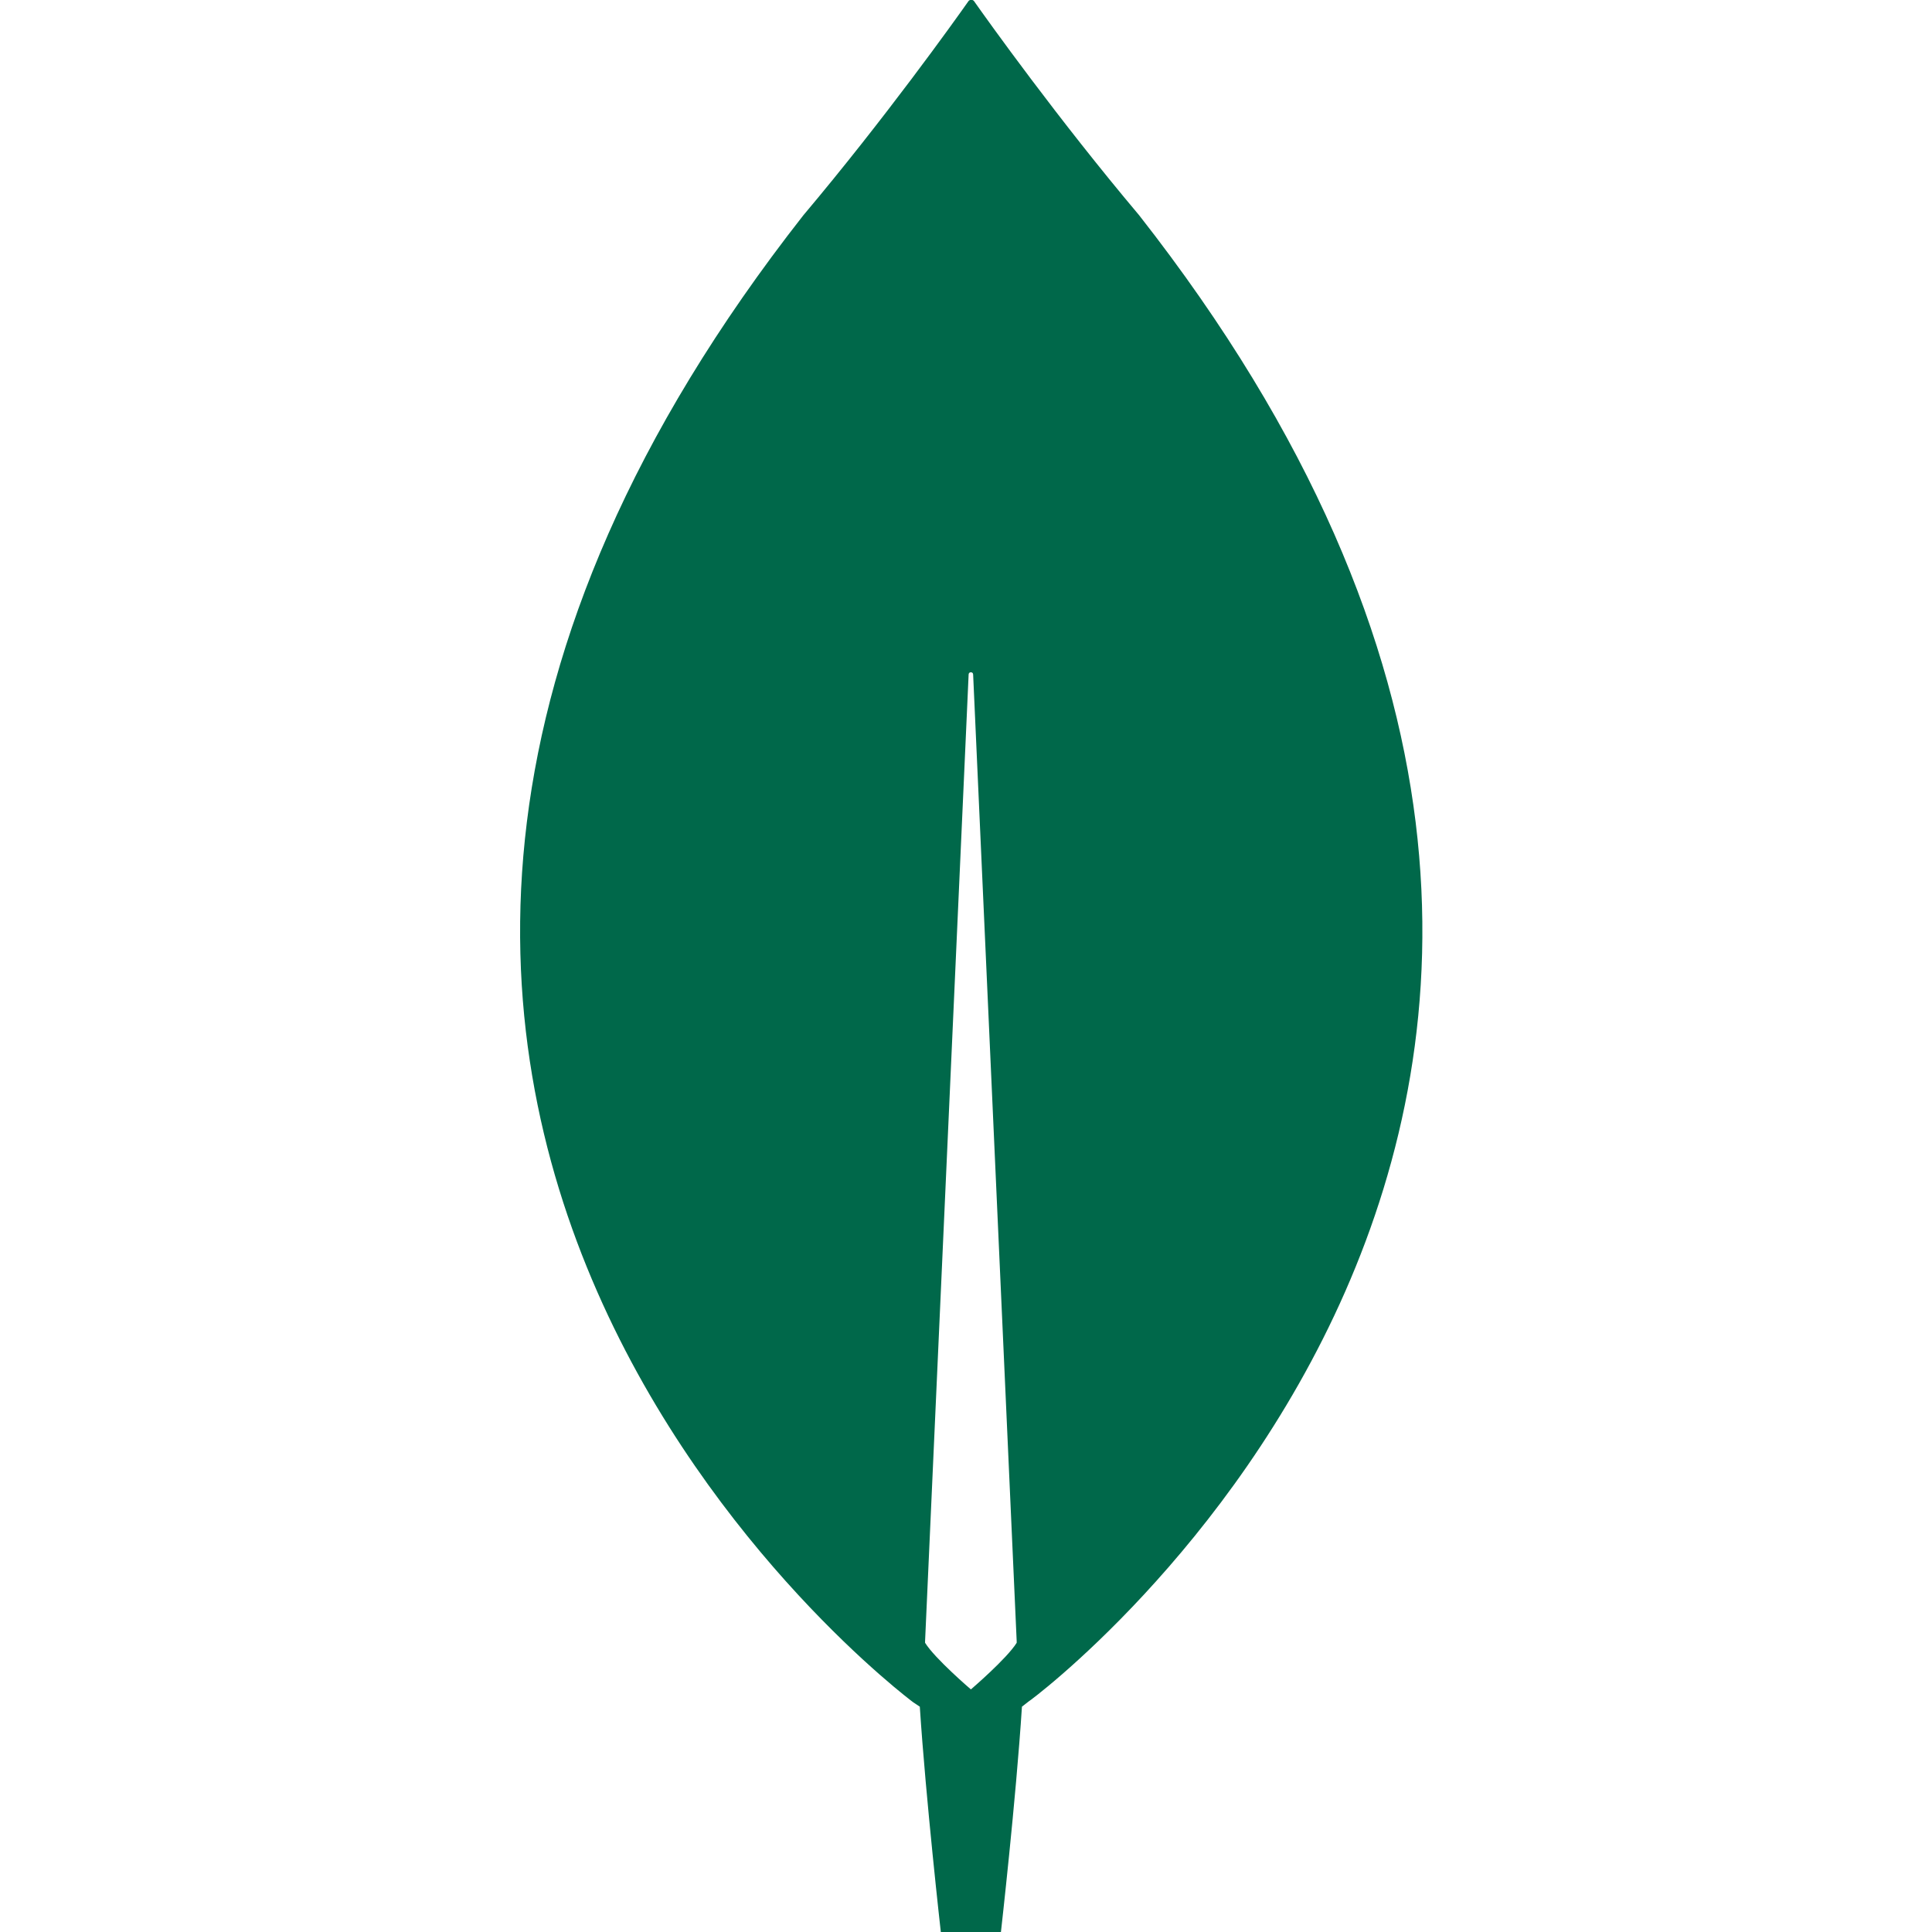 <?xml version="1.0" encoding="UTF-8" standalone="no"?>
<!-- Created with Inkscape (http://www.inkscape.org/) -->

<svg
   width="400"
   height="400"
   viewBox="0 0 105.833 105.833"
   version="1.1"
   id="svg5"
   xml:space="preserve"
   inkscape:version="1.2.2 (b0a8486541, 2022-12-01)"
   sodipodi:docname="mongodb.svg"
   xmlns:inkscape="http://www.inkscape.org/namespaces/inkscape"
   xmlns:sodipodi="http://sodipodi.sourceforge.net/DTD/sodipodi-0.dtd"
   xmlns="http://www.w3.org/2000/svg"
   xmlns:svg="http://www.w3.org/2000/svg"><sodipodi:namedview
     id="namedview7"
     pagecolor="#ffffff"
     bordercolor="#666666"
     borderopacity="1.0"
     inkscape:showpageshadow="2"
     inkscape:pageopacity="0.0"
     inkscape:pagecheckerboard="0"
     inkscape:deskcolor="#d1d1d1"
     inkscape:document-units="mm"
     showgrid="false"
     inkscape:zoom="0.70644641"
     inkscape:cx="370.87031"
     inkscape:cy="336.18969"
     inkscape:window-width="1854"
     inkscape:window-height="999"
     inkscape:window-x="0"
     inkscape:window-y="0"
     inkscape:window-maximized="1"
     inkscape:current-layer="layer1" /><defs
     id="defs2" /><g
     inkscape:label="Layer 1"
     inkscape:groupmode="layer"
     id="layer1"><g
       style="fill:none"
       id="g308"
       transform="matrix(0.265,0,0,0.265,-21.58,23.328)" /><g
       style="fill:none"
       id="g498"
       transform="matrix(1.335,0,0,1.335,-1388.813,54.197)"><path
         d="m 1087.05,-31.767 c -3.328,-3.949 -6.193,-7.959 -6.779,-8.792 -0.062,-0.061 -0.154,-0.061 -0.216,0 -0.585,0.833 -3.451,4.843 -6.779,8.792 -28.564,36.43 4.499,61.015 4.499,61.015 l 0.277,0.185 c 0.247,3.794 0.863,9.254 0.863,9.254 h 1.233 1.232 c 0,0 0.617,-5.429 0.863,-9.254 l 0.277,-0.216 c 0.031,0.031 33.094,-24.554 4.53,-60.984 z m -6.902,60.491 c 0,0 -1.479,-1.265 -1.88,-1.913 v -0.062 l 1.787,-39.669 c 0,-0.123 0.185,-0.123 0.185,0 l 1.787,39.669 v 0.062 c -0.4,0.648 -1.879,1.913 -1.879,1.913 z"
         fill="#00684a"
         id="path440" /></g></g></svg>
